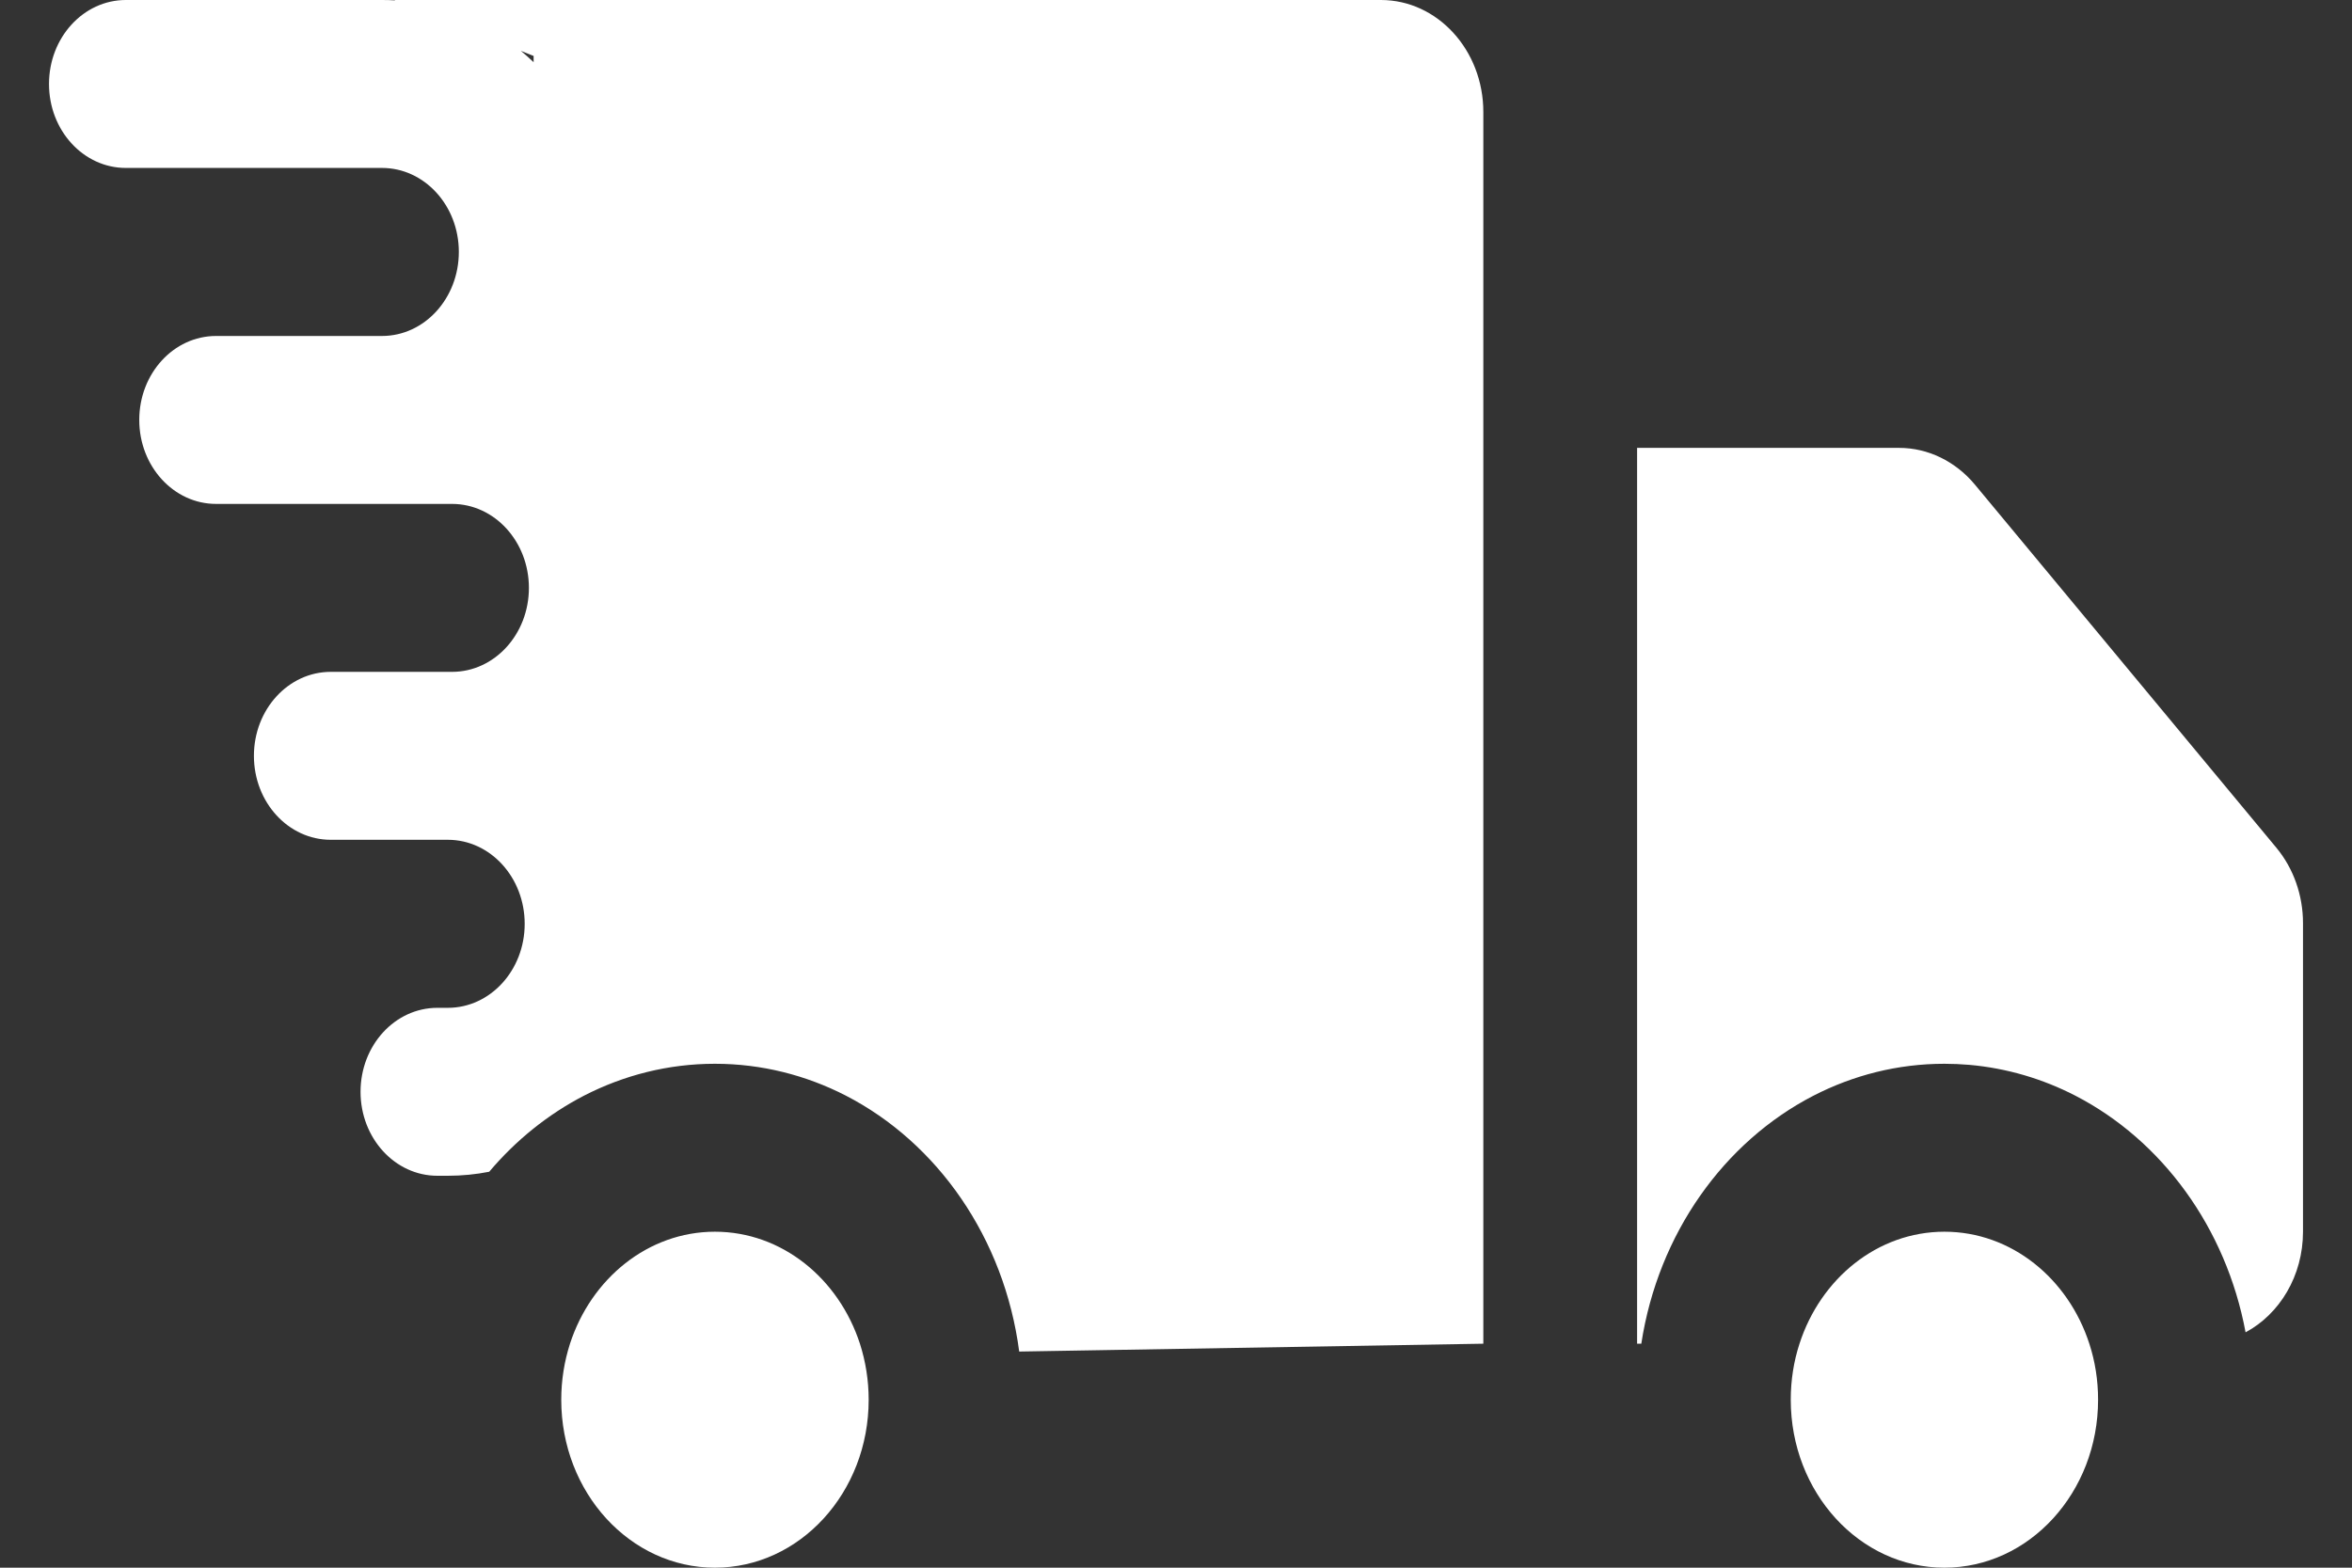 <svg width="24" height="16" viewBox="0 0 24 16" fill="none" xmlns="http://www.w3.org/2000/svg">
<rect x="0" y="0" width="24" height="16" fill="#333333" stroke="none"/>
<path fill-rule="evenodd" clip-rule="evenodd" d="M0.5 0.857C0.5 0.384 0.851 0 1.284 0H3.898C3.944 0 3.989 0.001 4.034 0.004L4.024 0H14.091C14.668 0 15.136 0.512 15.136 1.143V13.714L10.4 13.794C10.248 12.635 9.566 11.664 8.631 11.182C8.226 10.974 7.773 10.857 7.295 10.857C6.818 10.857 6.365 10.974 5.96 11.182C5.593 11.372 5.264 11.637 4.992 11.959C4.855 11.986 4.714 12 4.57 12H4.463C4.03 12 3.679 11.616 3.679 11.143C3.679 10.669 4.03 10.286 4.463 10.286H4.57C5.003 10.286 5.354 9.902 5.354 9.429C5.354 8.955 5.003 8.571 4.57 8.571H3.418H3.375C2.942 8.571 2.591 8.188 2.591 7.714C2.591 7.241 2.942 6.857 3.375 6.857H3.418H4.57H4.613C5.046 6.857 5.397 6.473 5.397 6C5.397 5.527 5.046 5.143 4.613 5.143H3.898H2.33H2.205C1.772 5.143 1.421 4.759 1.421 4.286C1.421 3.812 1.772 3.429 2.205 3.429H2.33H3.898C4.331 3.429 4.682 3.045 4.682 2.571C4.682 2.098 4.331 1.714 3.898 1.714H1.284C0.851 1.714 0.5 1.331 0.5 0.857ZM5.445 0.635L5.445 0.571L5.315 0.519C5.36 0.556 5.403 0.595 5.445 0.635ZM23.5 9.421C23.5 9.137 23.403 8.863 23.229 8.653L20.152 4.946C19.954 4.708 19.673 4.571 19.378 4.571H16.705V13.714H16.748C16.92 12.591 17.592 11.653 18.506 11.182C18.911 10.974 19.363 10.857 19.841 10.857C19.926 10.857 20.011 10.861 20.095 10.868C20.479 10.902 20.844 11.011 21.176 11.182C22.058 11.637 22.715 12.527 22.914 13.598C23.261 13.412 23.5 13.022 23.5 12.571V9.421ZM7.295 12.571C7.978 12.571 8.559 13.049 8.775 13.715C8.832 13.893 8.864 14.085 8.864 14.286C8.864 15.232 8.162 16 7.295 16C6.429 16 5.727 15.232 5.727 14.286C5.727 14.085 5.759 13.893 5.816 13.715C6.032 13.049 6.613 12.571 7.295 12.571ZM19.841 12.571C20.524 12.571 21.105 13.049 21.32 13.715C21.378 13.893 21.409 14.085 21.409 14.286C21.409 15.232 20.707 16 19.841 16C18.975 16 18.273 15.232 18.273 14.286C18.273 14.085 18.304 13.893 18.362 13.715C18.577 13.049 19.158 12.571 19.841 12.571Z" fill="white"/>
</svg>
